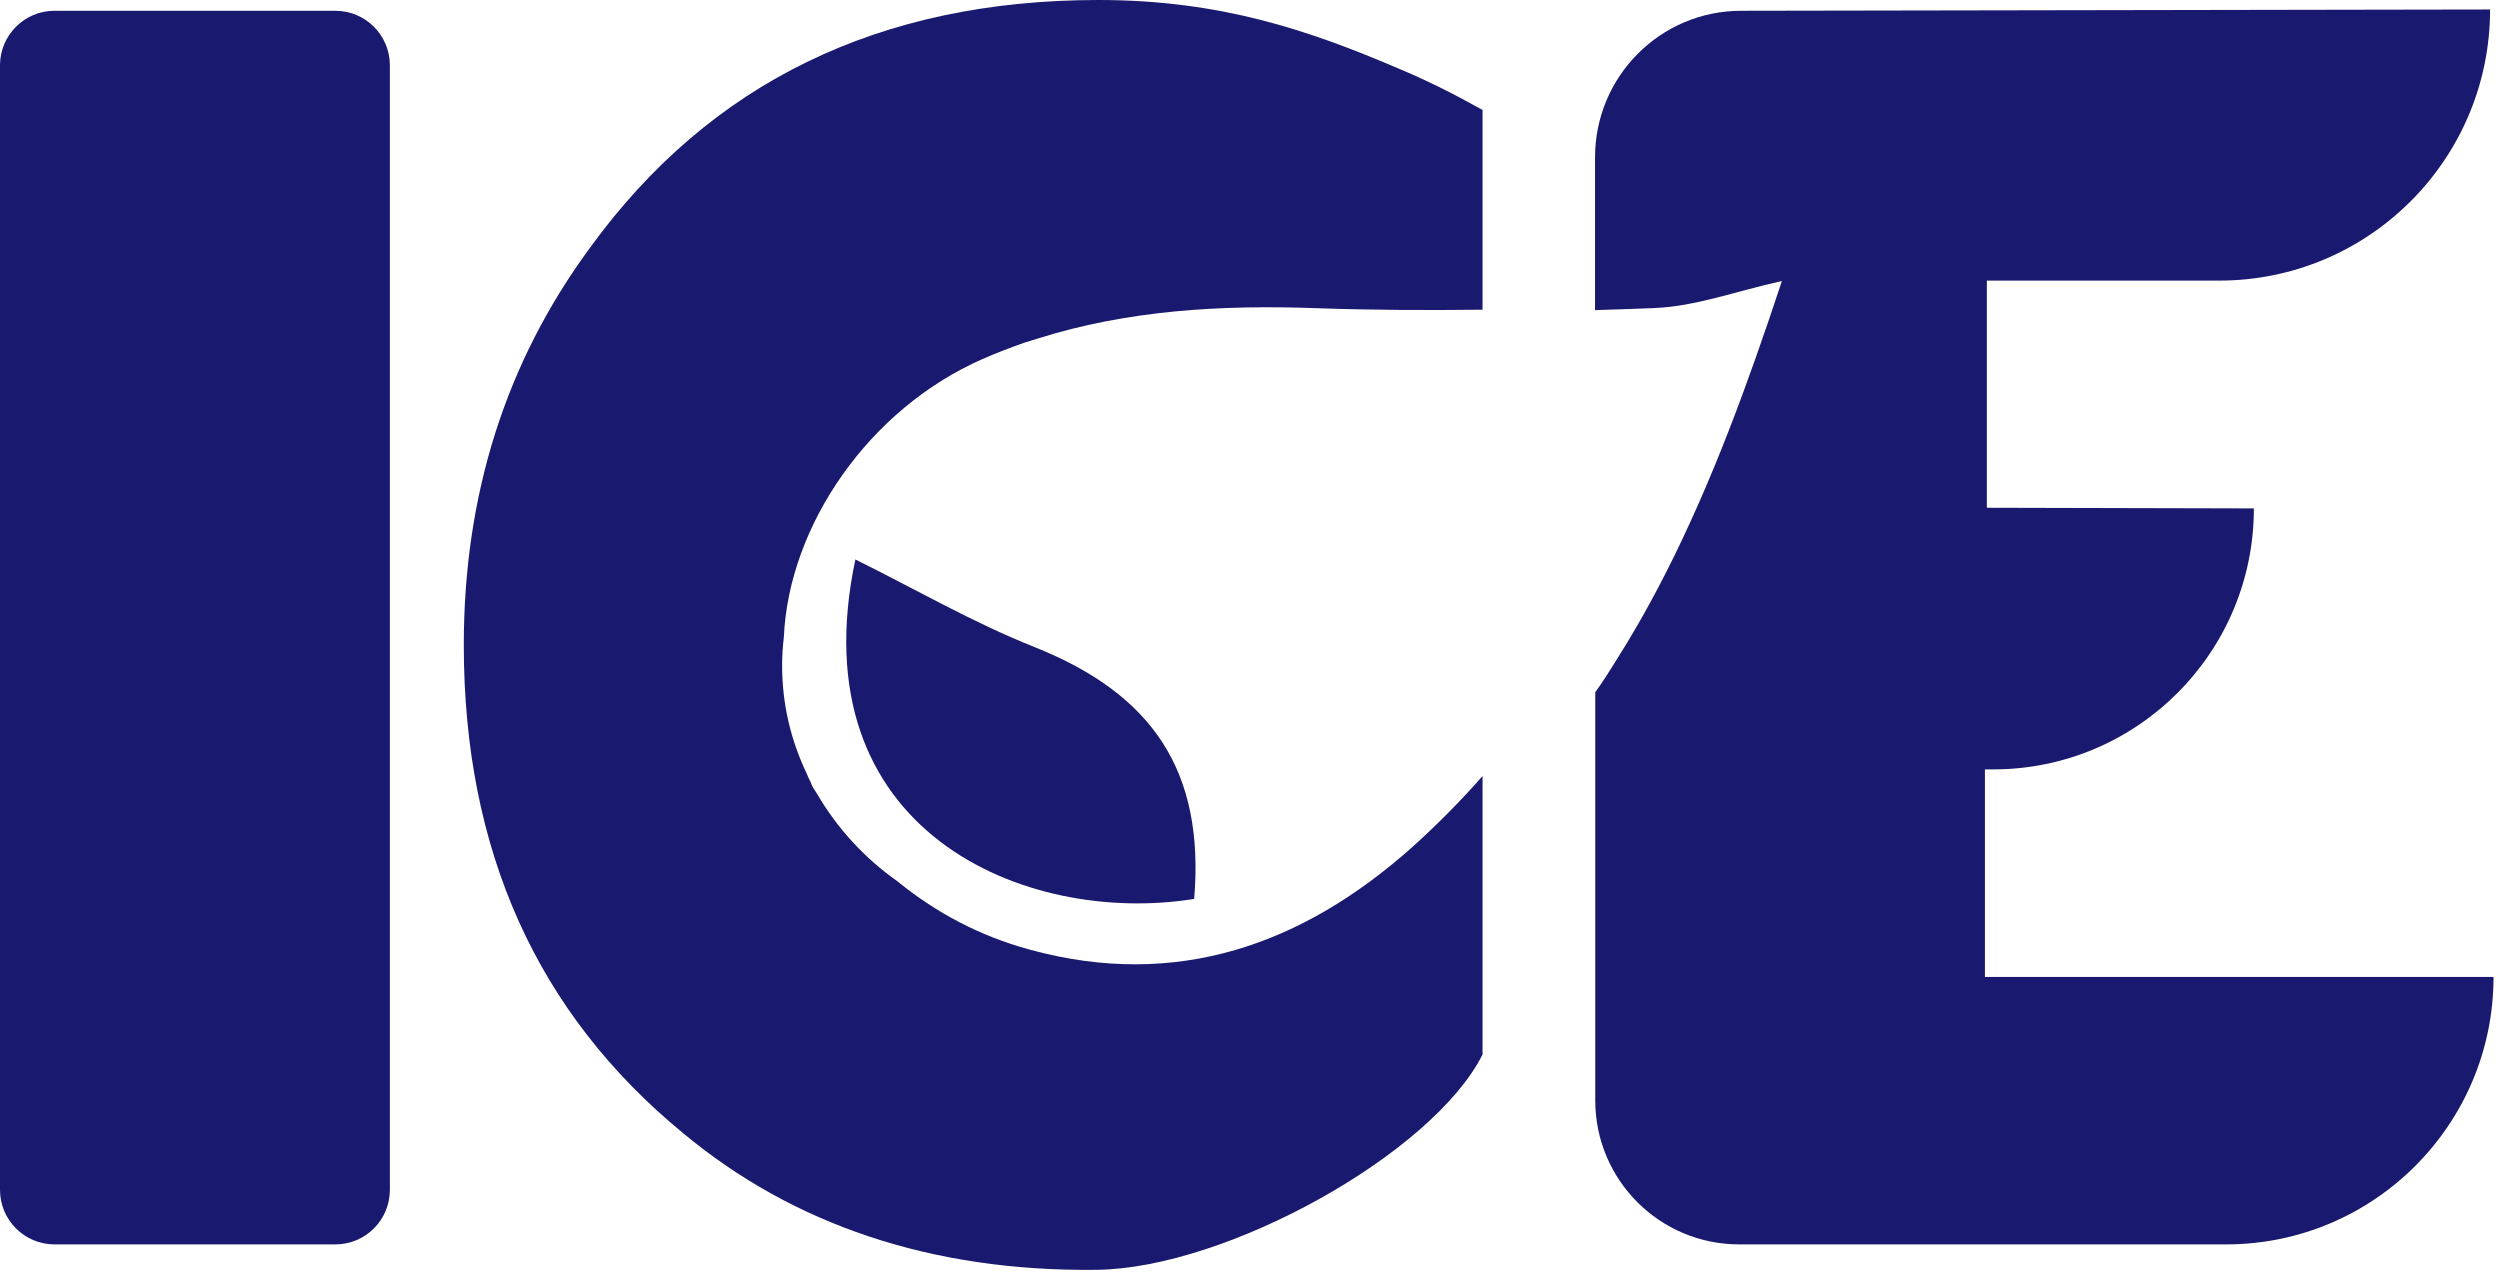 <svg width="116" height="59" viewBox="0 0 116 59" fill="none" xmlns="http://www.w3.org/2000/svg">
<g clip-path="url(#clip0_396_3639)">
<path d="M15.56 0.5H2.53C1.133 0.5 0 1.633 0 3.03V55.21C0 56.607 1.133 57.74 2.53 57.74H15.56C16.957 57.74 18.09 56.607 18.09 55.21V3.03C18.09 1.633 16.957 0.5 15.56 0.5Z" fill="#191970"/>
<path d="M68.78 36.02C67.77 37.17 66.67 38.28 65.49 39.34C60.46 43.81 54.62 45.94 47.77 44.06C45.43 43.42 43.42 42.34 41.65 40.9C40.12 39.82 38.84 38.43 37.91 36.83C37.79 36.65 37.68 36.48 37.63 36.34C37.7 36.44 37.51 36.11 37.43 35.89C36.69 34.34 36.29 32.66 36.29 30.87C36.29 30.43 36.32 30 36.37 29.57C36.6 24.36 40.34 18.96 45.59 16.66C46.22 16.38 46.86 16.14 47.5 15.91C47.71 15.84 47.93 15.78 48.15 15.71C52.32 14.39 56.66 14.14 61.09 14.3C63.65 14.39 66.22 14.4 68.79 14.37V5.1C67.24 4.24 66.15 3.71 64.89 3.18C60.75 1.41 56.64 0 50.97 0C40.81 0 32.94 3.83 27.38 11.49C23.47 16.8 21.52 22.95 21.52 29.93C21.52 39.46 24.92 47.02 31.71 52.59C36.79 56.81 43.19 59.01 50.89 58.92C56.9 58.85 66.47 53.54 68.79 48.93V36.01L68.78 36.02Z" fill="#191970"/>
<path d="M92.1 45.32V35.7H92.48C99.16 35.7 104.58 30.28 104.58 23.59L92.19 23.56V13.02H102.97C109.91 13.02 115.54 7.39 115.54 0.44L80.79 0.5C77.04 0.5 74.01 3.55 74.01 7.3V14.39C74.95 14.36 75.89 14.33 76.82 14.29C77.74 14.25 78.66 14.06 79.62 13.82C80.58 13.58 81.58 13.28 82.68 13.04C81.11 17.79 79.44 22.37 77.27 26.63C76.86 27.43 76.44 28.21 75.99 28.99C75.66 29.56 75.33 30.11 74.98 30.66C74.55 31.34 74.48 31.47 74.02 32.12V51.06C74.02 54.75 77.01 57.74 80.7 57.74H103.29C110.14 57.74 115.7 52.18 115.7 45.33H92.11L92.1 45.32Z" fill="#191970"/>
<path d="M39.69 25.96C42.44 27.32 45.13 28.88 47.99 30.02C53.5 32.21 55.9 35.8 55.41 41.71C47.6 42.97 37.01 38.59 39.69 25.96Z" fill="#191970"/>
</g>
<defs>
<clipPath id="clip0_396_3639">
<rect width="115.7" height="58.923" fill="white"/>
</clipPath>
</defs>
</svg>
